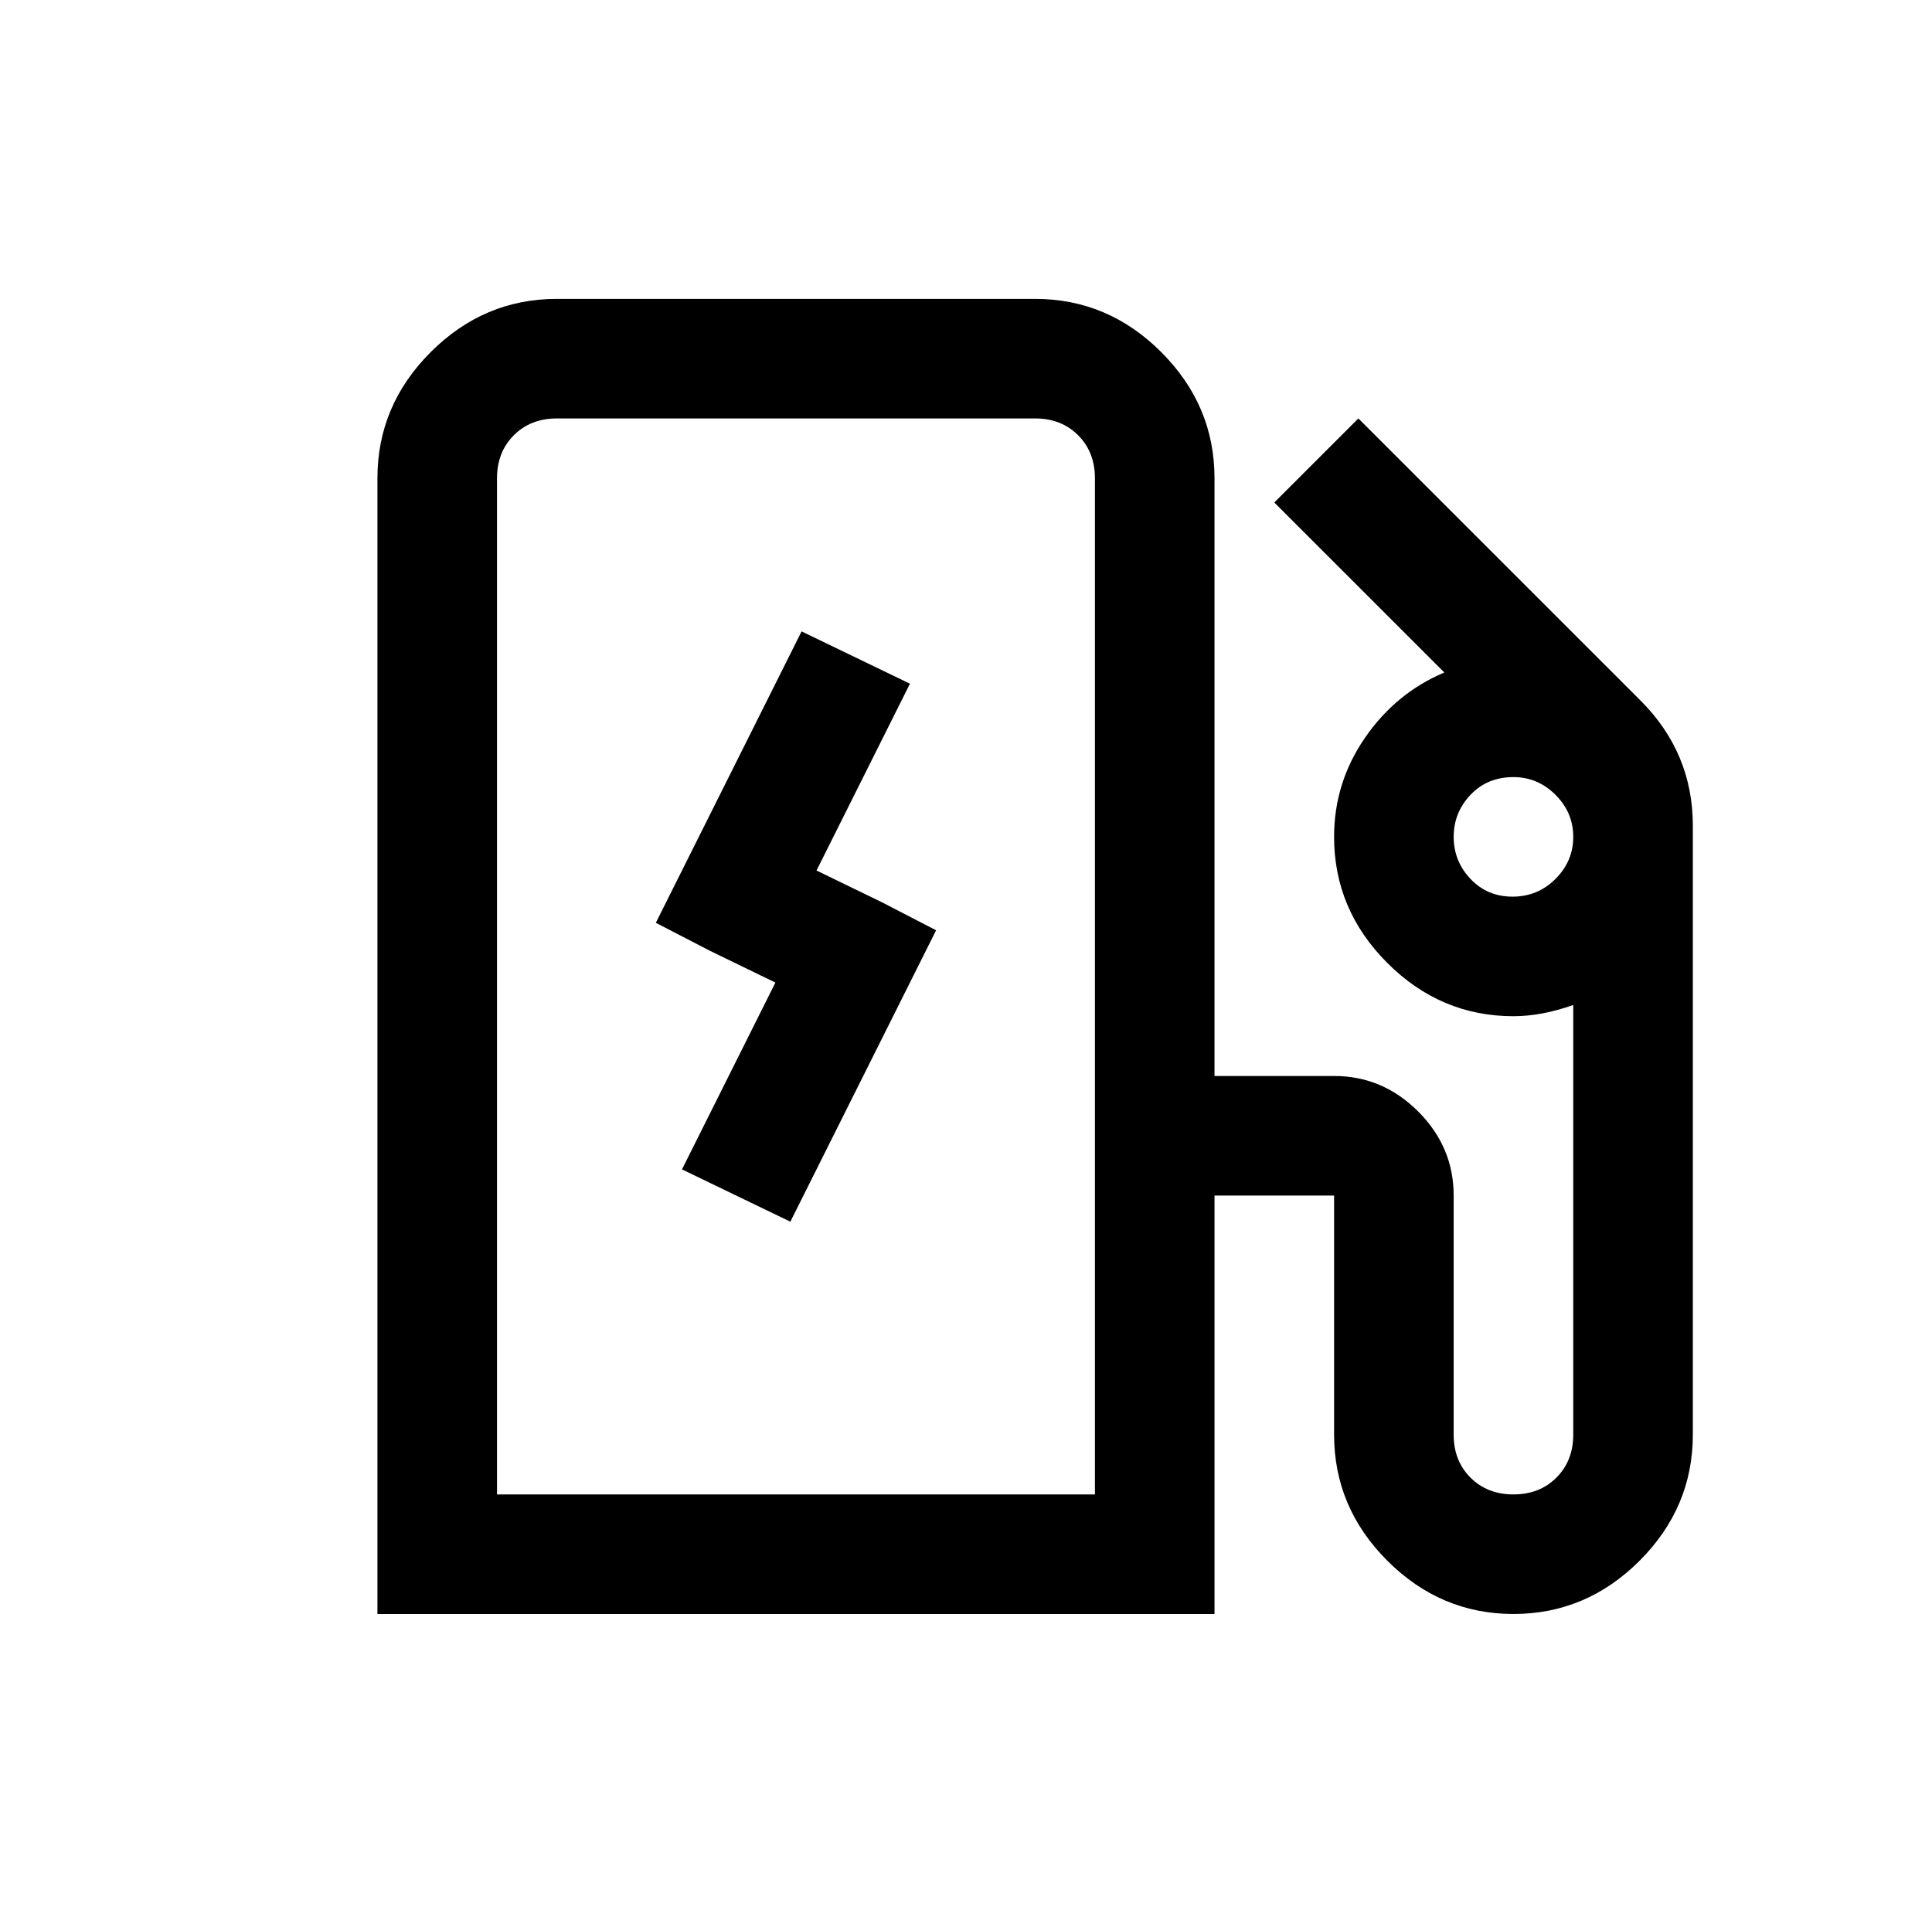 <?xml version="1.0" standalone="no"?>
<!DOCTYPE svg PUBLIC "-//W3C//DTD SVG 1.1//EN" "http://www.w3.org/Graphics/SVG/1.1/DTD/svg11.dtd" >
<svg xmlns="http://www.w3.org/2000/svg" xmlns:xlink="http://www.w3.org/1999/xlink" version="1.1" viewBox="-10 0 1034 1024">
   <path fill="currentColor"
d="M288 160q-39 0 -67.5 28.5t-28.5 67.5v608h448v-224h64v128q0 39 28.5 67.5t67.5 28.5t67.5 -28.5t28.5 -67.5v-326q0 -39 -28 -67l-151 -151l-45 45l91 91q-26 11 -42.5 35t-16.5 53q0 39 28.5 67.5t67.5 28.5q15 0 32 -6v230q0 14 -9 23t-23 9t-23 -9t-9 -23v-128
q0 -26 -19 -45t-45 -19h-64v-320q0 -39 -28.5 -67.5t-67.5 -28.5h-256zM288 224h256q14 0 23 9t9 23v544h-320v-544q0 -14 9 -23t23 -9zM419 338l-78 156l29 15l35 17l-50 100l58 28l78 -156l-29 -15l-35 -17l50 -100zM800 416q13 0 22.5 9.5t9.5 22.5t-9.5 22.5t-23 9.5
t-22.5 -9.5t-9 -22.5t9 -22.5t23 -9.5z" />
</svg>
